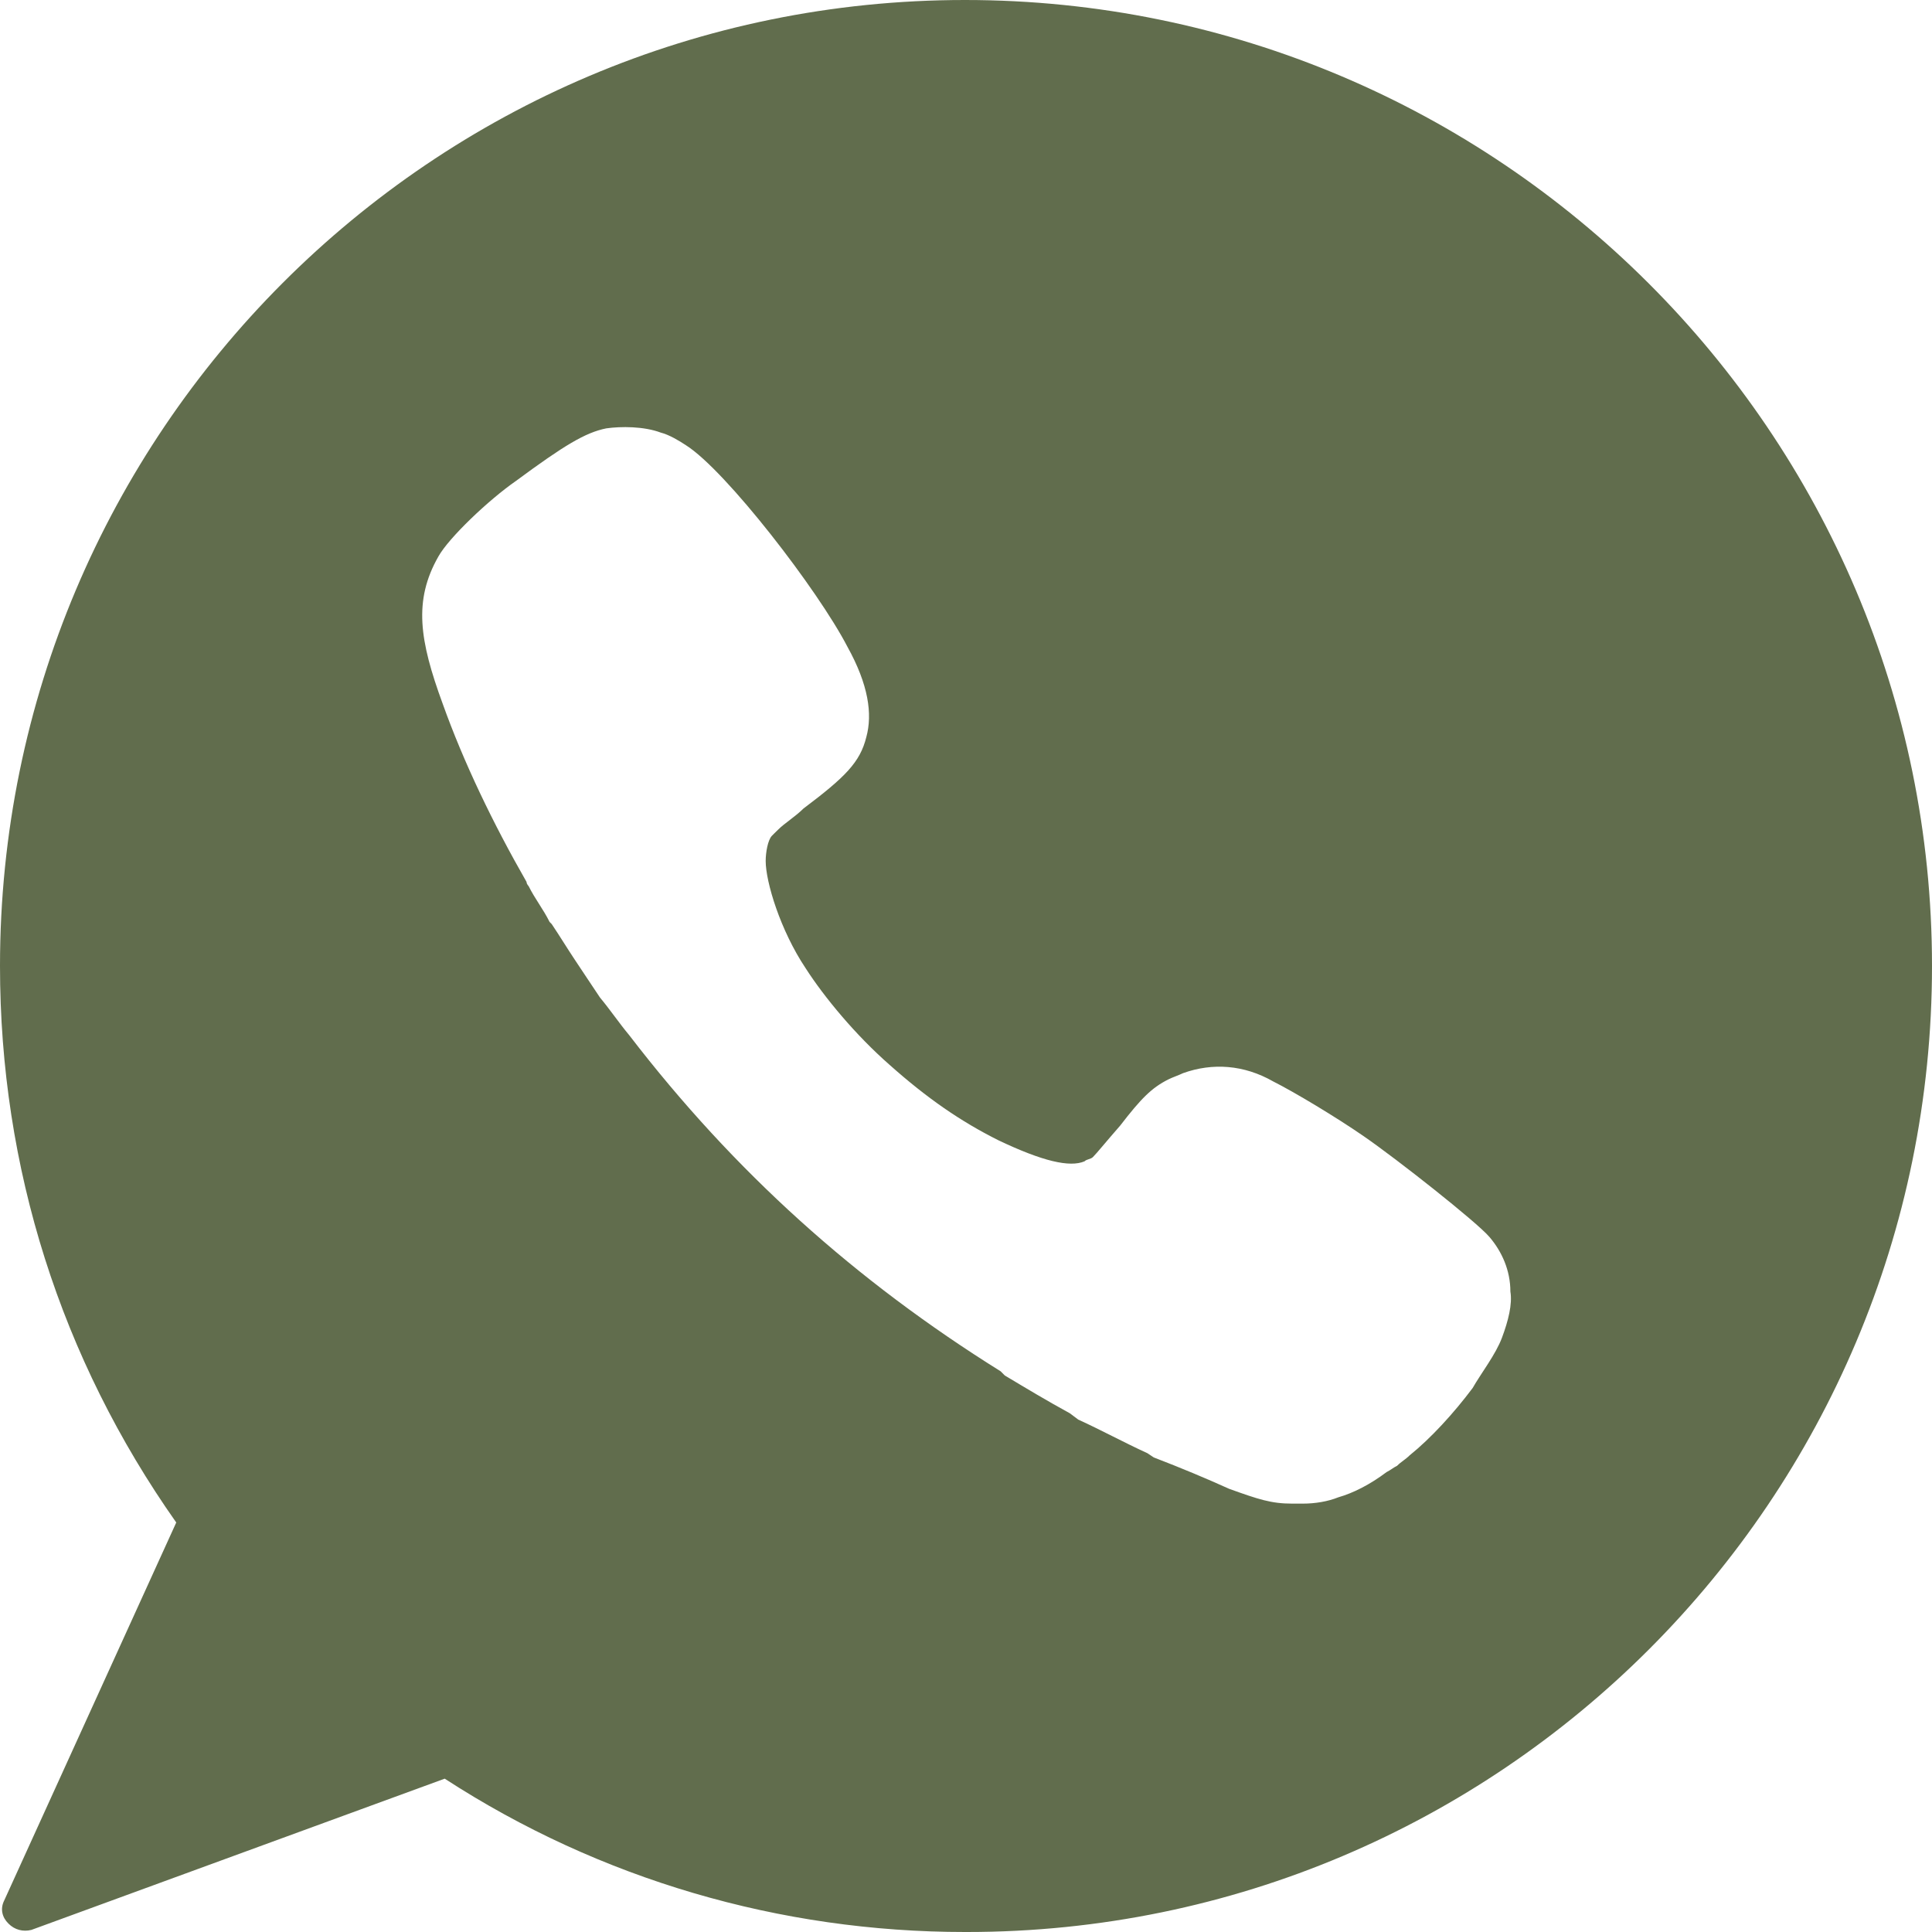 <?xml version="1.0" encoding="UTF-8"?> <svg xmlns="http://www.w3.org/2000/svg" width="22" height="22" viewBox="0 0 22 22" fill="none"><g clip-path="url(#clip0_2064_527)"><path d="M10.988 0C4.921 0 0 4.926 0 11C0 13.296 0.693 15.472 2.007 17.337L0.048 21.641C-4.84288e-08 21.737 0.024 21.833 0.096 21.904C0.167 21.976 0.263 22 0.358 21.976L5.064 20.254C6.832 21.402 8.886 22 10.988 22H11.012C17.079 22 22 17.074 22 11C22 4.926 17.055 0 10.988 0ZM17.103 15.233C17.032 15.424 16.864 15.639 16.769 15.806C16.554 16.093 16.291 16.38 16.052 16.572C16.004 16.62 15.957 16.643 15.909 16.691C15.861 16.715 15.837 16.739 15.789 16.763C15.598 16.907 15.407 17.002 15.24 17.05C15.12 17.098 14.977 17.122 14.834 17.122C14.786 17.122 14.738 17.122 14.714 17.122C14.476 17.122 14.332 17.074 13.998 16.954C13.735 16.835 13.448 16.715 13.138 16.596L13.066 16.548C12.803 16.428 12.541 16.285 12.278 16.165L12.182 16.093C11.92 15.95 11.681 15.806 11.442 15.663L11.394 15.615C9.746 14.587 8.36 13.344 7.166 11.789C7.047 11.646 6.951 11.502 6.832 11.359C6.784 11.287 6.736 11.215 6.688 11.143L6.545 10.928C6.45 10.785 6.378 10.665 6.282 10.522L6.258 10.498C6.187 10.354 6.091 10.235 6.02 10.091C6.02 10.091 5.996 10.067 5.996 10.043C5.613 9.374 5.279 8.68 5.04 8.011C4.777 7.293 4.706 6.839 4.992 6.337C5.112 6.122 5.566 5.691 5.876 5.476C6.426 5.07 6.665 4.926 6.903 4.878C7.071 4.854 7.333 4.854 7.524 4.926C7.62 4.95 7.739 5.022 7.811 5.07C8.265 5.357 9.316 6.72 9.65 7.365C9.889 7.796 9.937 8.13 9.865 8.393C9.794 8.68 9.626 8.848 9.149 9.207C9.053 9.302 8.934 9.374 8.862 9.446C8.838 9.47 8.838 9.47 8.814 9.493L8.79 9.517C8.743 9.565 8.719 9.709 8.719 9.804C8.719 10.043 8.886 10.594 9.173 11.024C9.388 11.359 9.746 11.789 10.128 12.124C10.558 12.507 10.94 12.77 11.37 12.985C11.872 13.224 12.182 13.296 12.35 13.224C12.373 13.2 12.421 13.2 12.445 13.176C12.493 13.128 12.588 13.009 12.756 12.817C12.995 12.507 13.114 12.387 13.305 12.291C13.353 12.267 13.425 12.243 13.472 12.22C13.807 12.1 14.165 12.124 14.499 12.315C14.738 12.435 15.216 12.722 15.527 12.937C15.909 13.2 16.817 13.917 16.96 14.085C17.103 14.252 17.199 14.467 17.199 14.707C17.223 14.85 17.175 15.041 17.103 15.233Z" fill="#616D4D"></path></g><defs><clipPath id="clip0_2064_527"><rect width="22" height="22" fill="white"></rect></clipPath></defs></svg> 